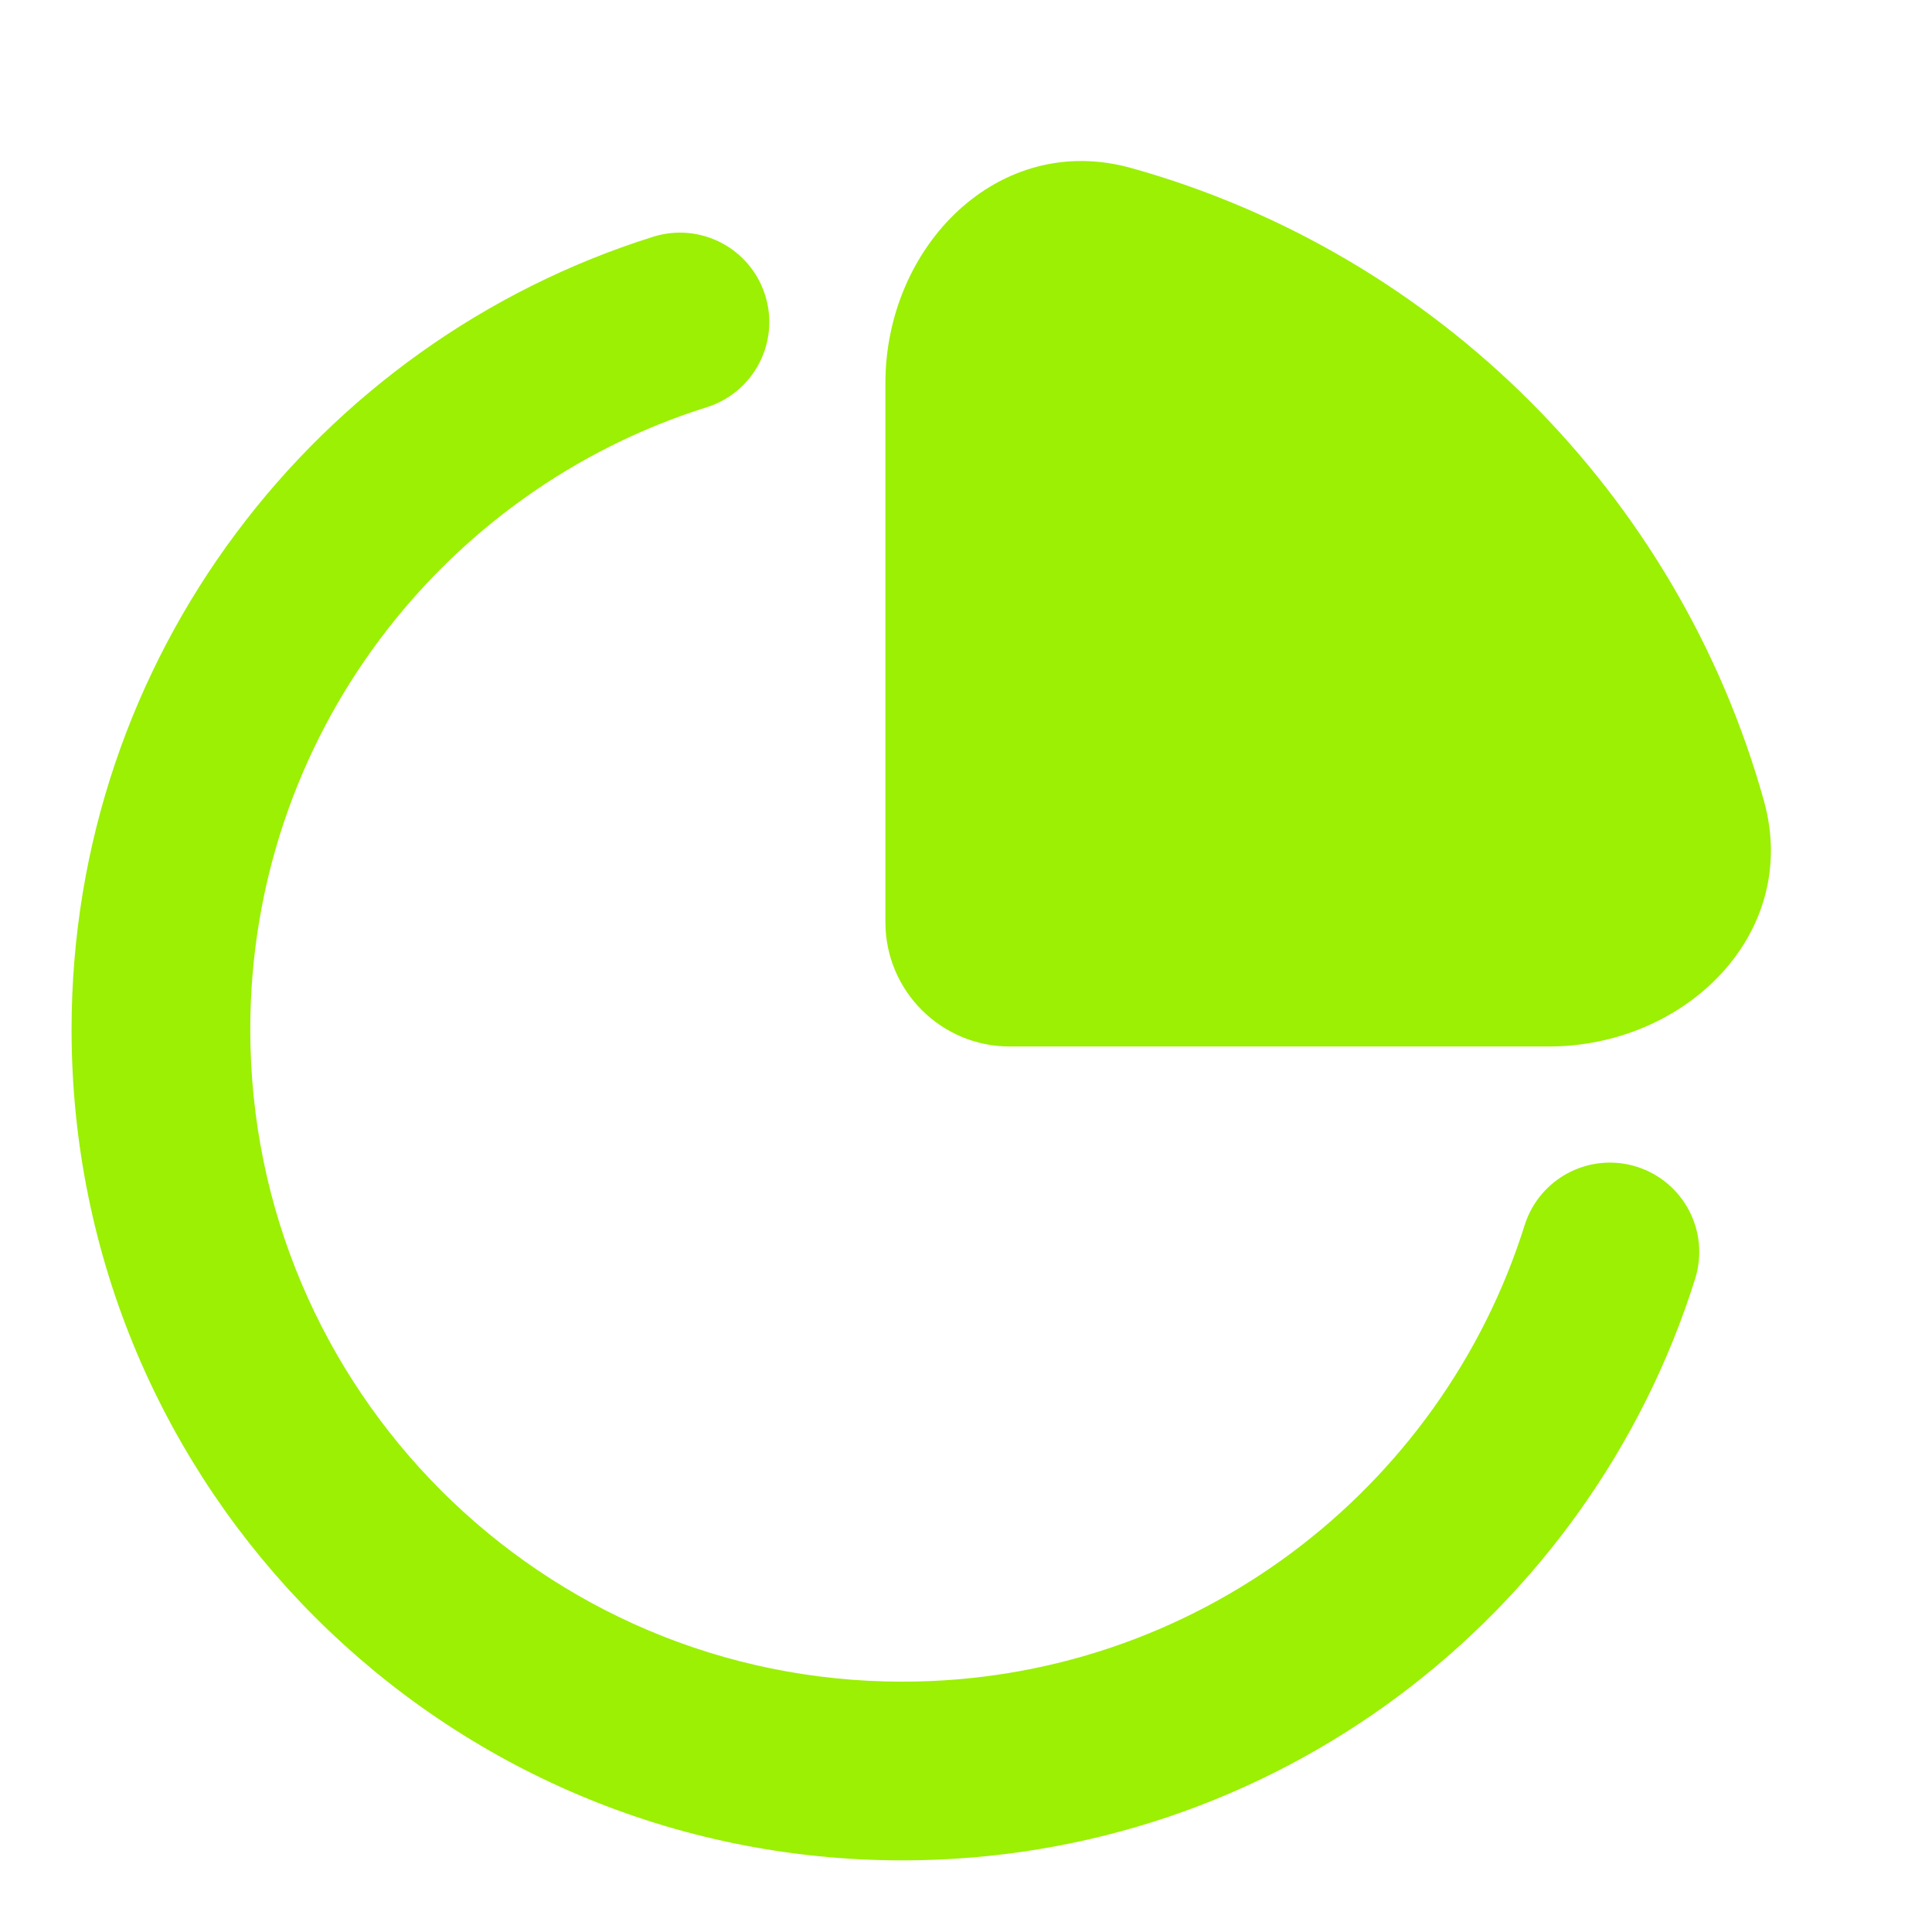 <svg width="50" height="50" viewBox="0 0 50 50" fill="none" xmlns="http://www.w3.org/2000/svg">
<path fill-rule="evenodd" clip-rule="evenodd" d="M19.087 7.865C19.346 8.689 18.888 9.566 18.065 9.824C10.912 12.071 5.727 18.754 5.727 26.644C5.727 36.379 13.618 44.271 23.353 44.271C31.244 44.271 37.927 39.086 40.173 31.933C40.432 31.11 41.309 30.652 42.132 30.91C42.956 31.169 43.413 32.046 43.155 32.869C40.511 41.287 32.648 47.396 23.353 47.396C11.892 47.396 2.602 38.105 2.602 26.644C2.602 17.35 8.711 9.487 17.128 6.843C17.952 6.584 18.829 7.042 19.087 7.865Z" fill="#9BF004" stroke="#9BF004" stroke-width="1.5" stroke-linecap="round"/>
<path d="M45.65 20.724C43.438 12.801 37.197 6.559 29.274 4.348C25.85 3.392 22.914 6.363 22.914 9.918V23.865C22.914 25.642 24.355 27.083 26.133 27.083H40.079C43.635 27.083 46.605 24.148 45.65 20.724Z" fill="#9BF004"/>
</svg>
